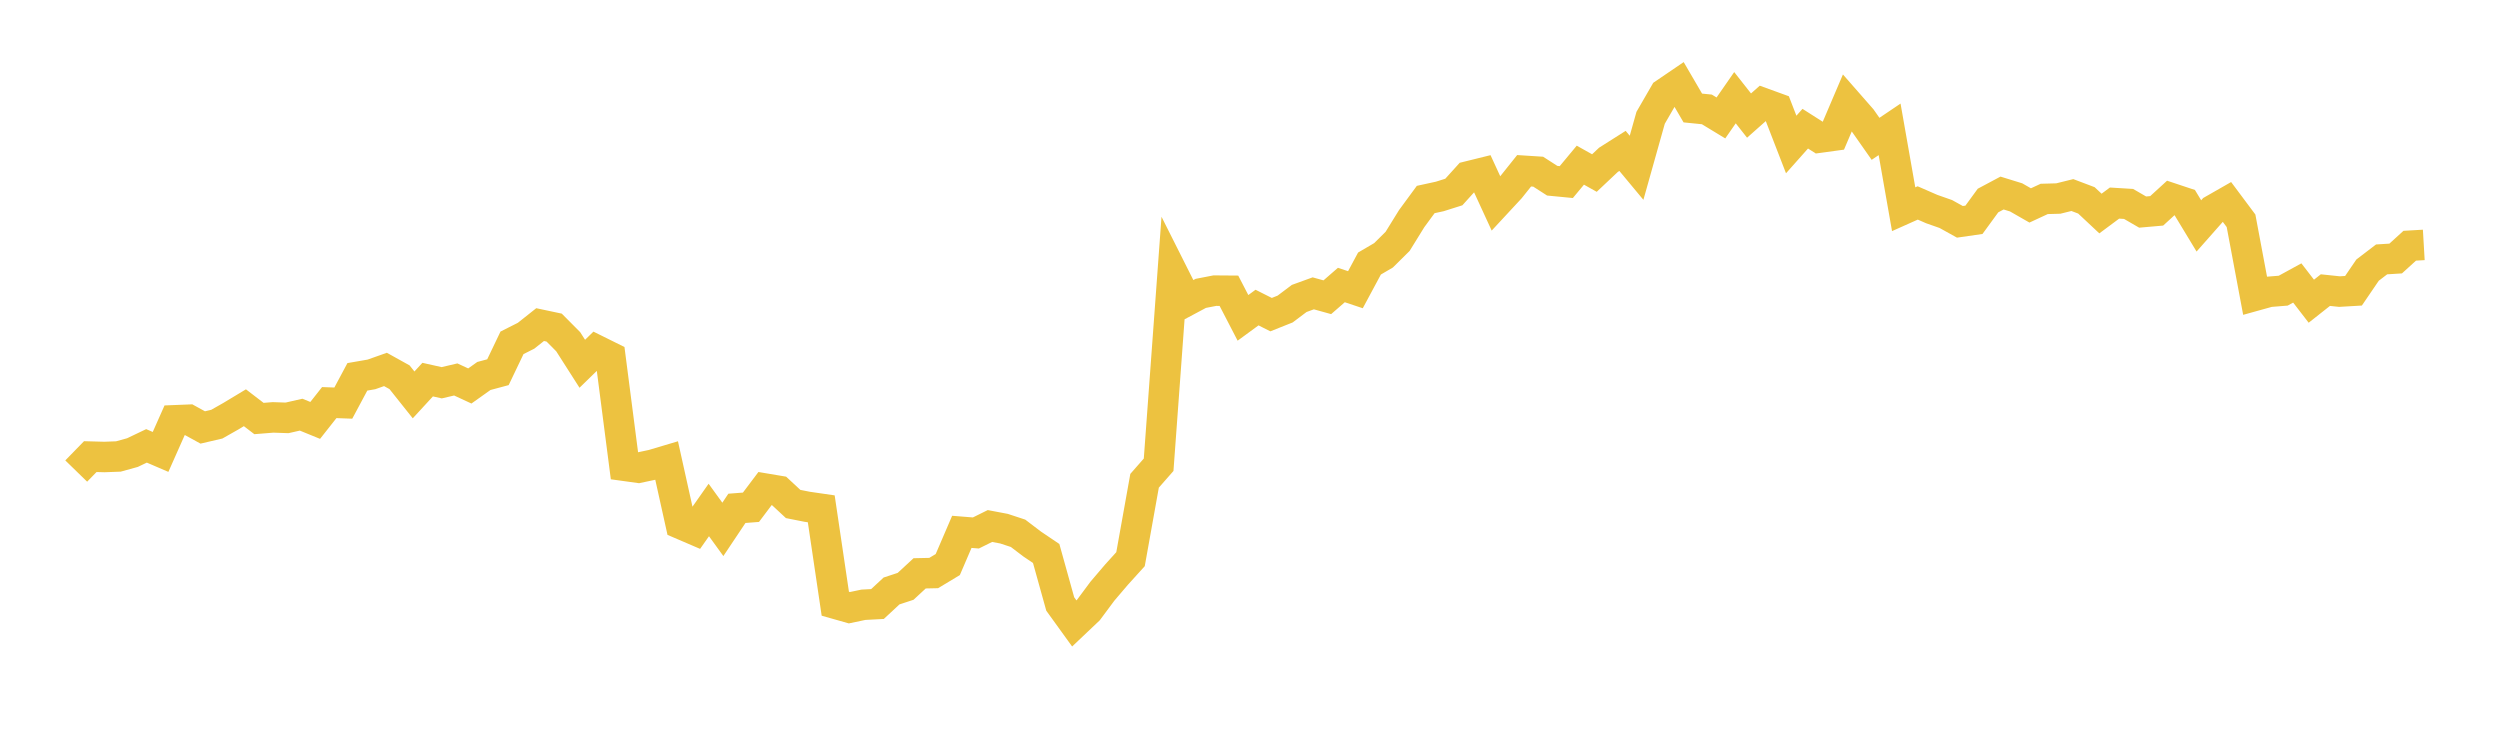 <svg width="164" height="48" xmlns="http://www.w3.org/2000/svg" xmlns:xlink="http://www.w3.org/1999/xlink"><path fill="none" stroke="rgb(237,194,64)" stroke-width="2" d="M5,30.901L5.922,29.954L6.844,29.979L7.766,29.945L8.689,29.69L9.611,29.249L10.533,29.646L11.455,27.571L12.377,27.534L13.299,28.041L14.222,27.826L15.144,27.303L16.066,26.748L16.988,27.455L17.91,27.381L18.832,27.412L19.754,27.202L20.677,27.579L21.599,26.41L22.521,26.444L23.443,24.721L24.365,24.561L25.287,24.235L26.21,24.748L27.132,25.905L28.054,24.903L28.976,25.109L29.898,24.892L30.82,25.32L31.743,24.664L32.665,24.417L33.587,22.49L34.509,22.025L35.431,21.294L36.353,21.49L37.275,22.418L38.198,23.863L39.12,22.965L40.042,23.422L40.964,30.556L41.886,30.684L42.808,30.488L43.731,30.213L44.653,34.371L45.575,34.767L46.497,33.455L47.419,34.727L48.341,33.347L49.263,33.276L50.186,32.05L51.108,32.205L52.03,33.062L52.952,33.245L53.874,33.379L54.796,39.604L55.719,39.866L56.641,39.672L57.563,39.624L58.485,38.767L59.407,38.464L60.329,37.611L61.251,37.591L62.174,37.035L63.096,34.889L64.018,34.963L64.94,34.506L65.862,34.681L66.784,34.984L67.707,35.686L68.629,36.308L69.551,39.621L70.473,40.898L71.395,40.024L72.317,38.783L73.24,37.7L74.162,36.682L75.084,31.538L76.006,30.488L76.928,17.903L77.85,19.737L78.772,19.245L79.695,19.066L80.617,19.073L81.539,20.852L82.461,20.176L83.383,20.64L84.305,20.273L85.228,19.578L86.15,19.243L87.072,19.499L87.994,18.697L88.916,19.005L89.838,17.288L90.76,16.748L91.683,15.834L92.605,14.343L93.527,13.088L94.449,12.887L95.371,12.596L96.293,11.576L97.216,11.348L98.138,13.351L99.06,12.357L99.982,11.203L100.904,11.262L101.826,11.855L102.749,11.944L103.671,10.835L104.593,11.352L105.515,10.483L106.437,9.899L107.359,11.007L108.281,7.728L109.204,6.13L110.126,5.503L111.048,7.084L111.97,7.177L112.892,7.737L113.814,6.409L114.737,7.582L115.659,6.764L116.581,7.099L117.503,9.479L118.425,8.442L119.347,9.029L120.269,8.903L121.192,6.74L122.114,7.792L123.036,9.107L123.958,8.485L124.88,13.725L125.802,13.313L126.725,13.716L127.647,14.04L128.569,14.552L129.491,14.419L130.413,13.155L131.335,12.663L132.257,12.948L133.18,13.476L134.102,13.049L135.024,13.024L135.946,12.795L136.868,13.144L137.79,14.008L138.713,13.322L139.635,13.378L140.557,13.912L141.479,13.831L142.401,12.988L143.323,13.295L144.246,14.82L145.168,13.776L146.09,13.249L147.012,14.484L147.934,19.398L148.856,19.142L149.778,19.068L150.701,18.563L151.623,19.759L152.545,19.031L153.467,19.128L154.389,19.074L155.311,17.721L156.234,17.016L157.156,16.959L158.078,16.12L159,16.066"></path></svg>